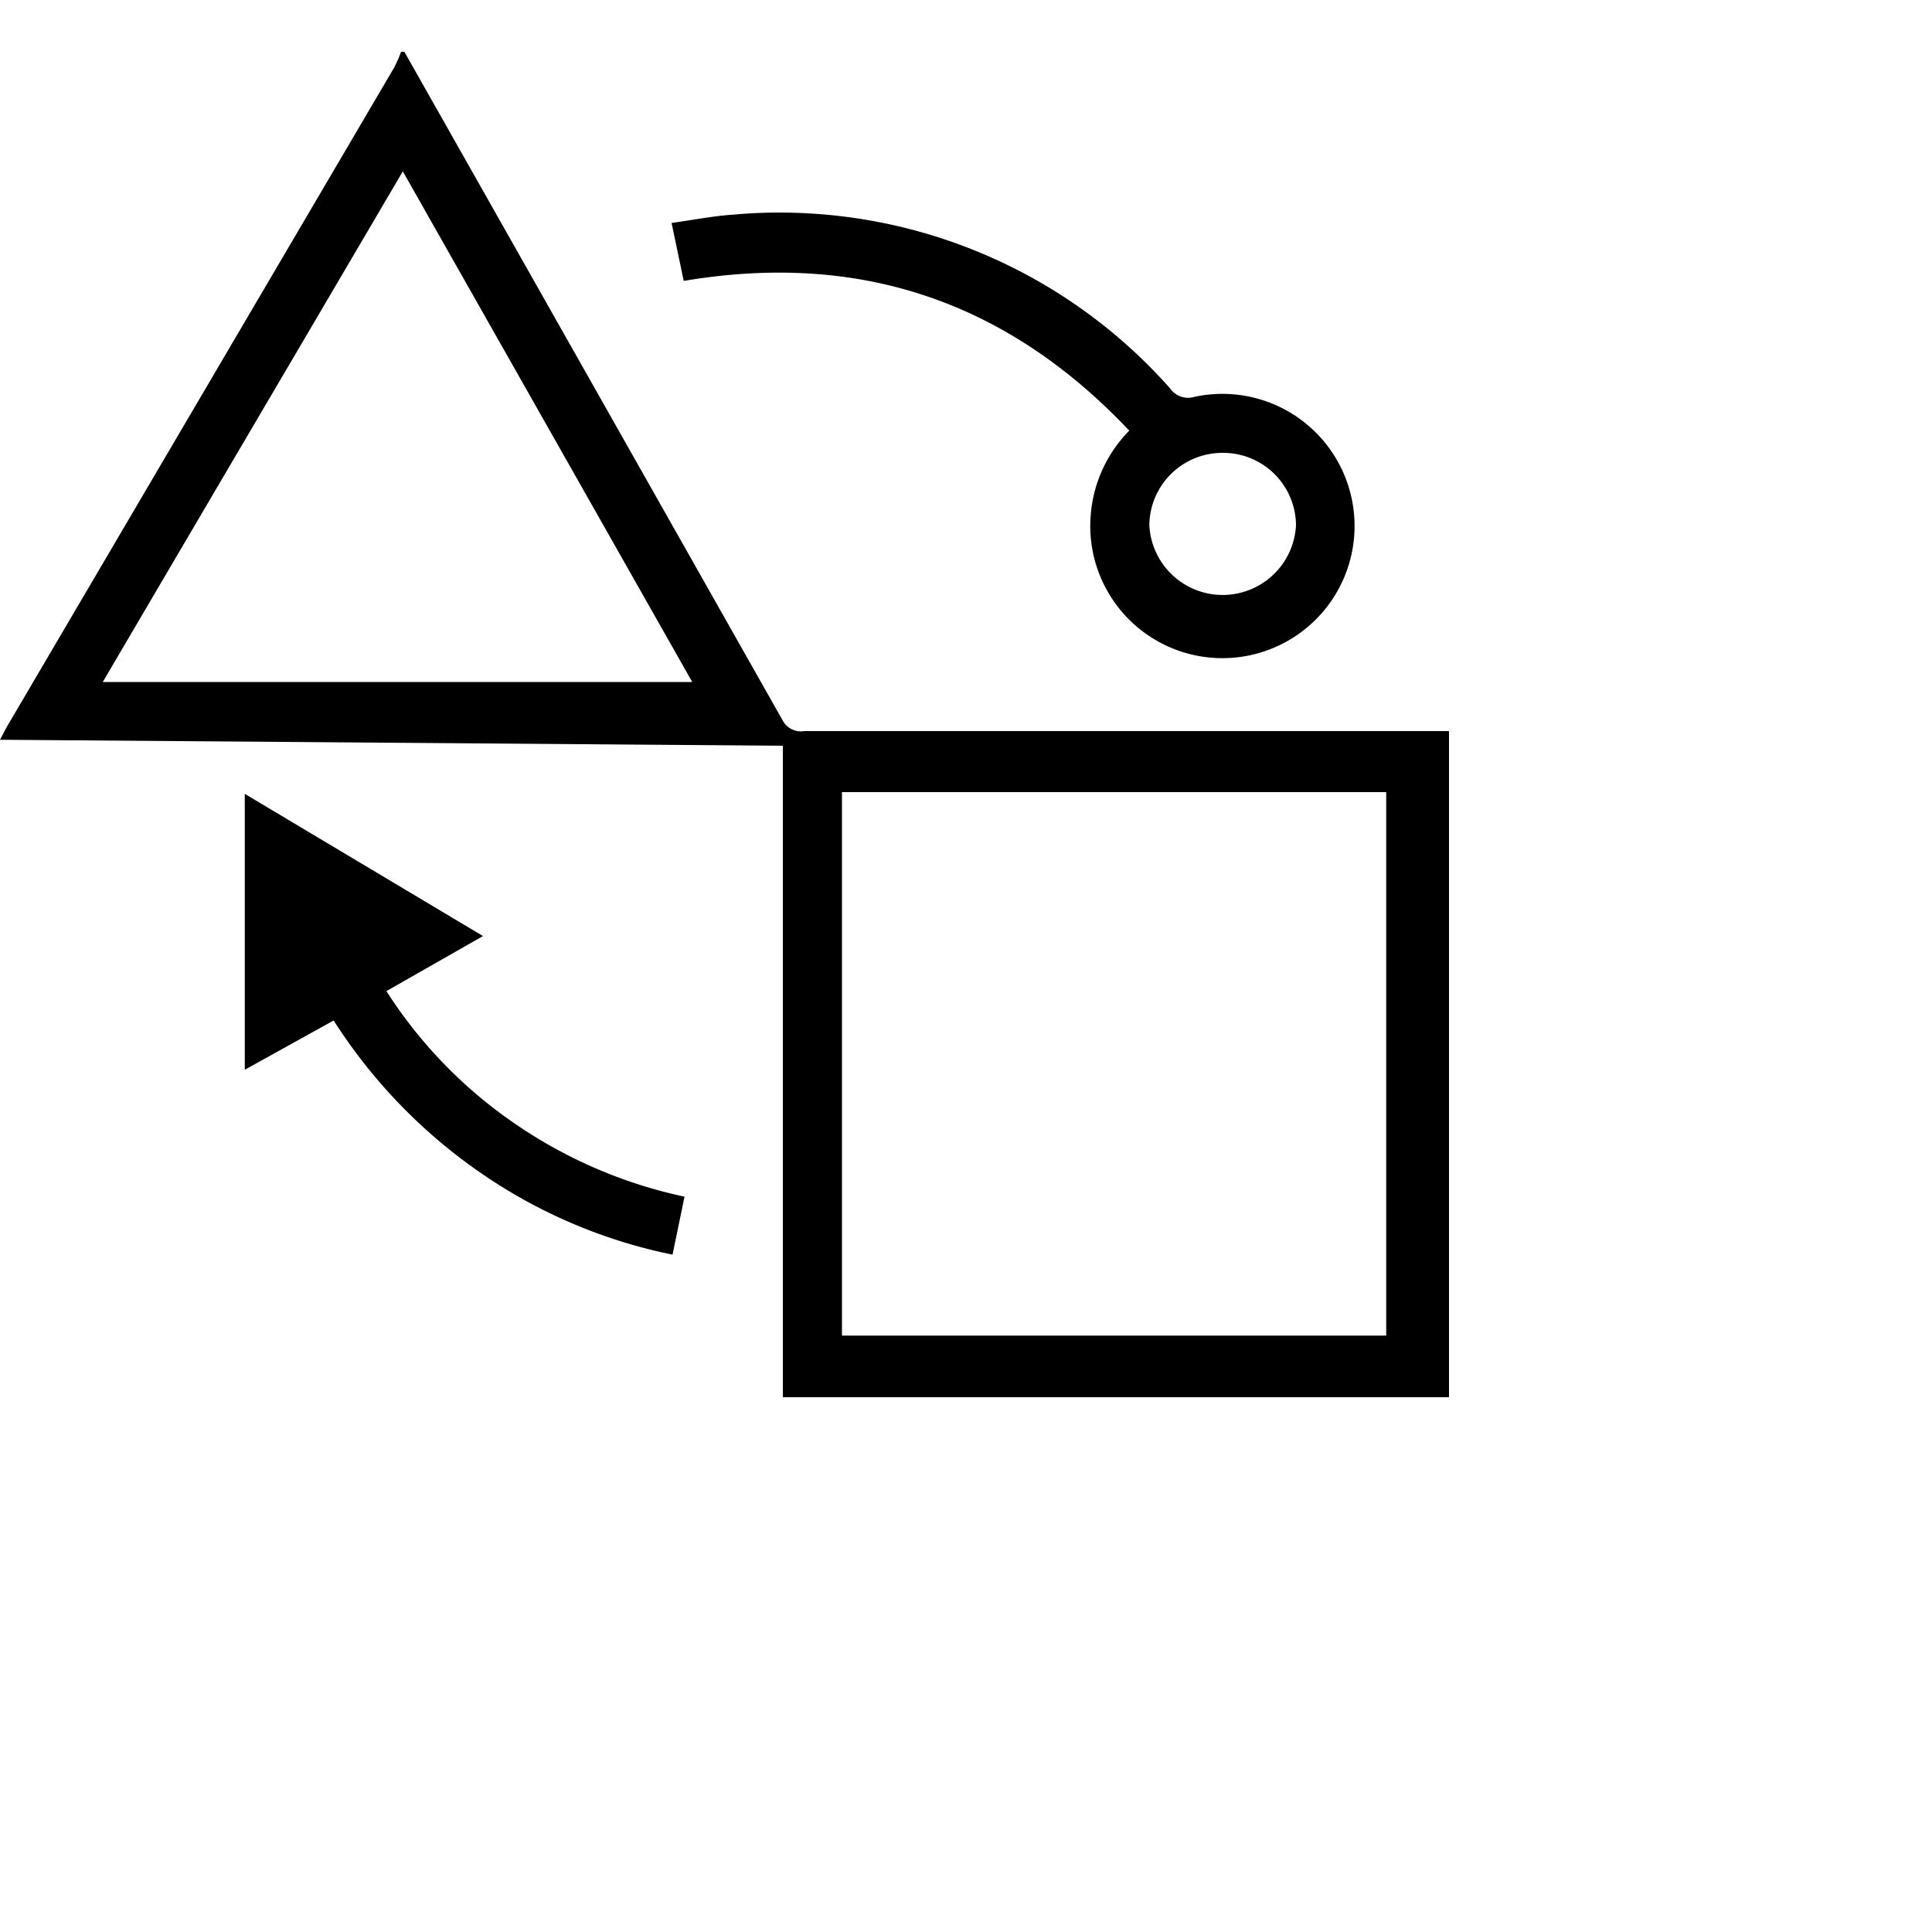 <svg id="Layer_1" data-name="Layer 1" xmlns="http://www.w3.org/2000/svg" width="100" height="100" viewBox="0 0 100 100"><defs><style>.cls-1{fill:#000;}</style></defs><title>Transformation</title><path class="cls-1" d="M20.93,2.68Q30.73,20,40.5,37.27a1.07,1.07,0,0,0,1.14.57H75V72.32H40.52c0-.87,0-1.73,0-2.59V38.6L0,38.29c.18-.34.31-.6.46-.85L20.4,3.5a7.54,7.54,0,0,0,.36-.82ZM71.75,69.13V41H43.58V69.13ZM20.85,8.87C15.67,17.69,10.56,26.37,5.32,35.3H35.83Z"/><path class="cls-1" d="M35.43,61.94l-.62,3a26.86,26.86,0,0,1-10-4.28,27.64,27.64,0,0,1-7.54-7.84l-4.6,2.55V41.09L25,48.45,20,51.3a23.94,23.94,0,0,0,6.68,6.88A24.51,24.51,0,0,0,35.43,61.94Z"/><path class="cls-1" d="M58.45,22.29C52.14,15.61,44.51,13,35.39,14.54l-.63-3c1.1-.15,2.14-.36,3.18-.43a27,27,0,0,1,22.63,9,1.13,1.13,0,0,0,1.26.43,6.84,6.84,0,1,1-5.38,6.19A7,7,0,0,1,58.45,22.29Zm4.84,1.15a3.78,3.78,0,0,0-3.8,3.75,3.8,3.8,0,0,0,7.59,0A3.77,3.77,0,0,0,63.29,23.44Z"/></svg>